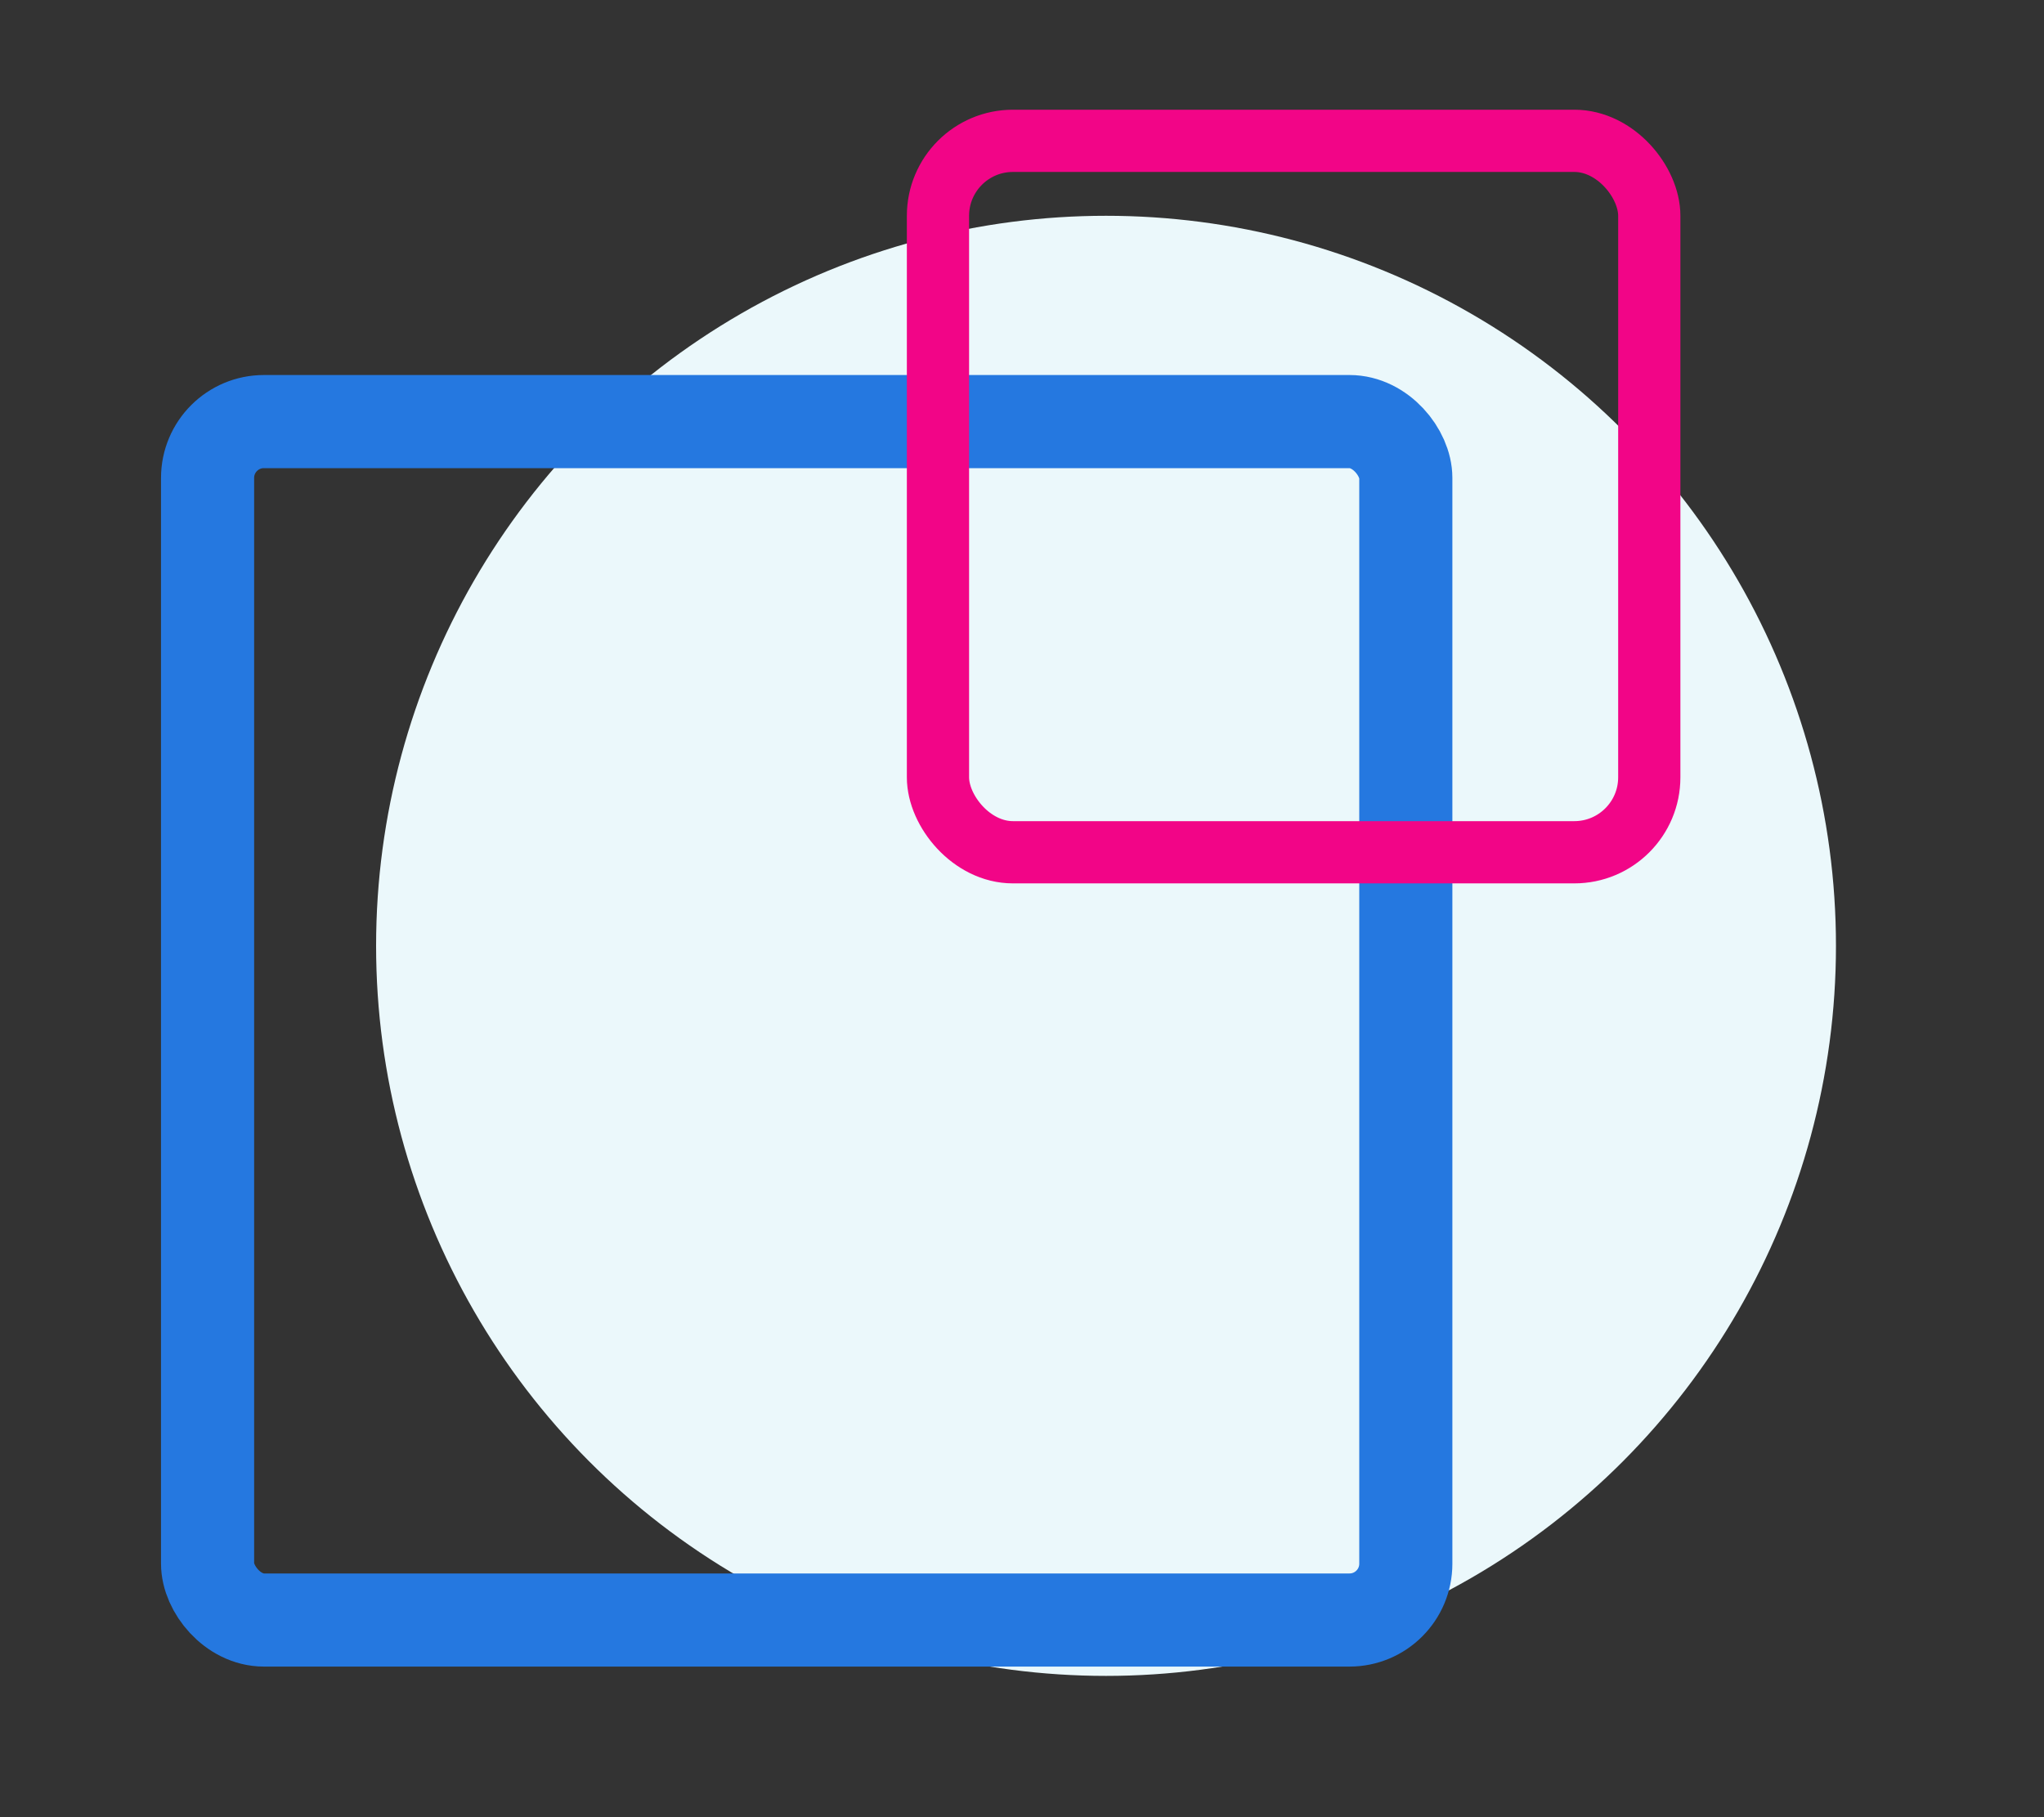 <?xml version="1.0" encoding="UTF-8"?><svg id="a" xmlns="http://www.w3.org/2000/svg" viewBox="0 0 45 40"><rect x="0" y="0" width="45" height="40" fill="#333333" stroke="none"/><circle cx="24.35" cy="20.82" r="16.07" style="fill:#ebf8fb;"/><rect x="4.57" y="9.28" width="26.38" height="26.38" rx="1.24" ry="1.24" style="fill:none; stroke:#2578e0; stroke-width:2.05px;"/><rect x="20.65" y="3.1" width="15.66" height="15.66" rx="1.65" ry="1.65" style="fill:none; stroke:#f20587; stroke-width:1.37px;"/></svg>